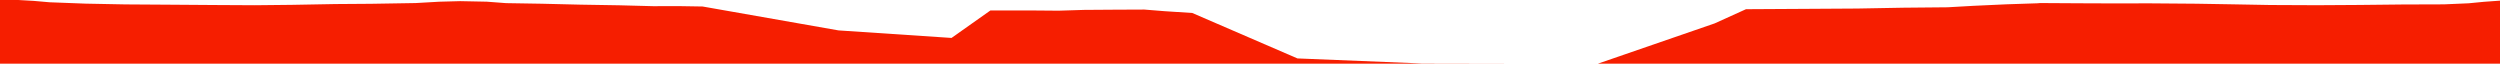 <?xml version="1.0" encoding="iso-8859-1"?>
<!DOCTYPE svg PUBLIC "-//W3C//DTD SVG 1.0//EN"
"http://www.w3.org/TR/2001/
REC-SVG-20010904/DTD/svg10.dtd">

<svg viewBox="0 0 64134.529 1633.214" preserveAspectRatio="none" xmlns="http://www.w3.org/2000/svg" xmlns:xlink="http://www.w3.org/1999/xlink">
  <polygon points="0,1633.214 0,0  468.401,0 865.526,22.921 1271.773,58.275 2198.708,93.359 3213.17,113.041 4298.211,120.03 5509.444,128.779 6539.658,134.234 7490.711,124.251 8603.531,104.001 9523.485,97.278 10663.519,78.502 11268.926,43.903 11804.61,29.596 12489.148,43.299 12982.802,80.432 13896.061,95.472 14889.767,119.331 15888.937,135.826 16758.894,158.522 17390.953,156.654 18024.491,166.873 21511.07,779.952 24410.389,973.062 25406.85,268.995 26114.065,267.706 26539.555,268.946 27155.668,274.098 27813.886,253.96 28618.884,248.348 29354.97,245.183 29872.251,286.713 30586.599,333.232 33284.204,1498.751 36484.809,1628.412 38891.044,1633.043 40992.246,1633.208 43987.472,600.393 44790.869,236.114 46426.086,226.604 47650.622,219.05 48825.174,197.566 49962.203,186.977 50628.2,149.277 51470.239,110.752 52272.789,84.091 52336.514,78.246 53345.121,84.323 54253.739,87.682 55134.778,85.767 56347.761,95.27 57316.409,111.681 58234.897,128.374 59438.468,133.649 60528.211,126.98 61636.381,115.063 62697.725,111.709 63329.841,84.411 63718.293,46.65 64134.529,16.766  64134.529,1633.214" style="fill:#f61e00;stroke-width:1" />
</svg>